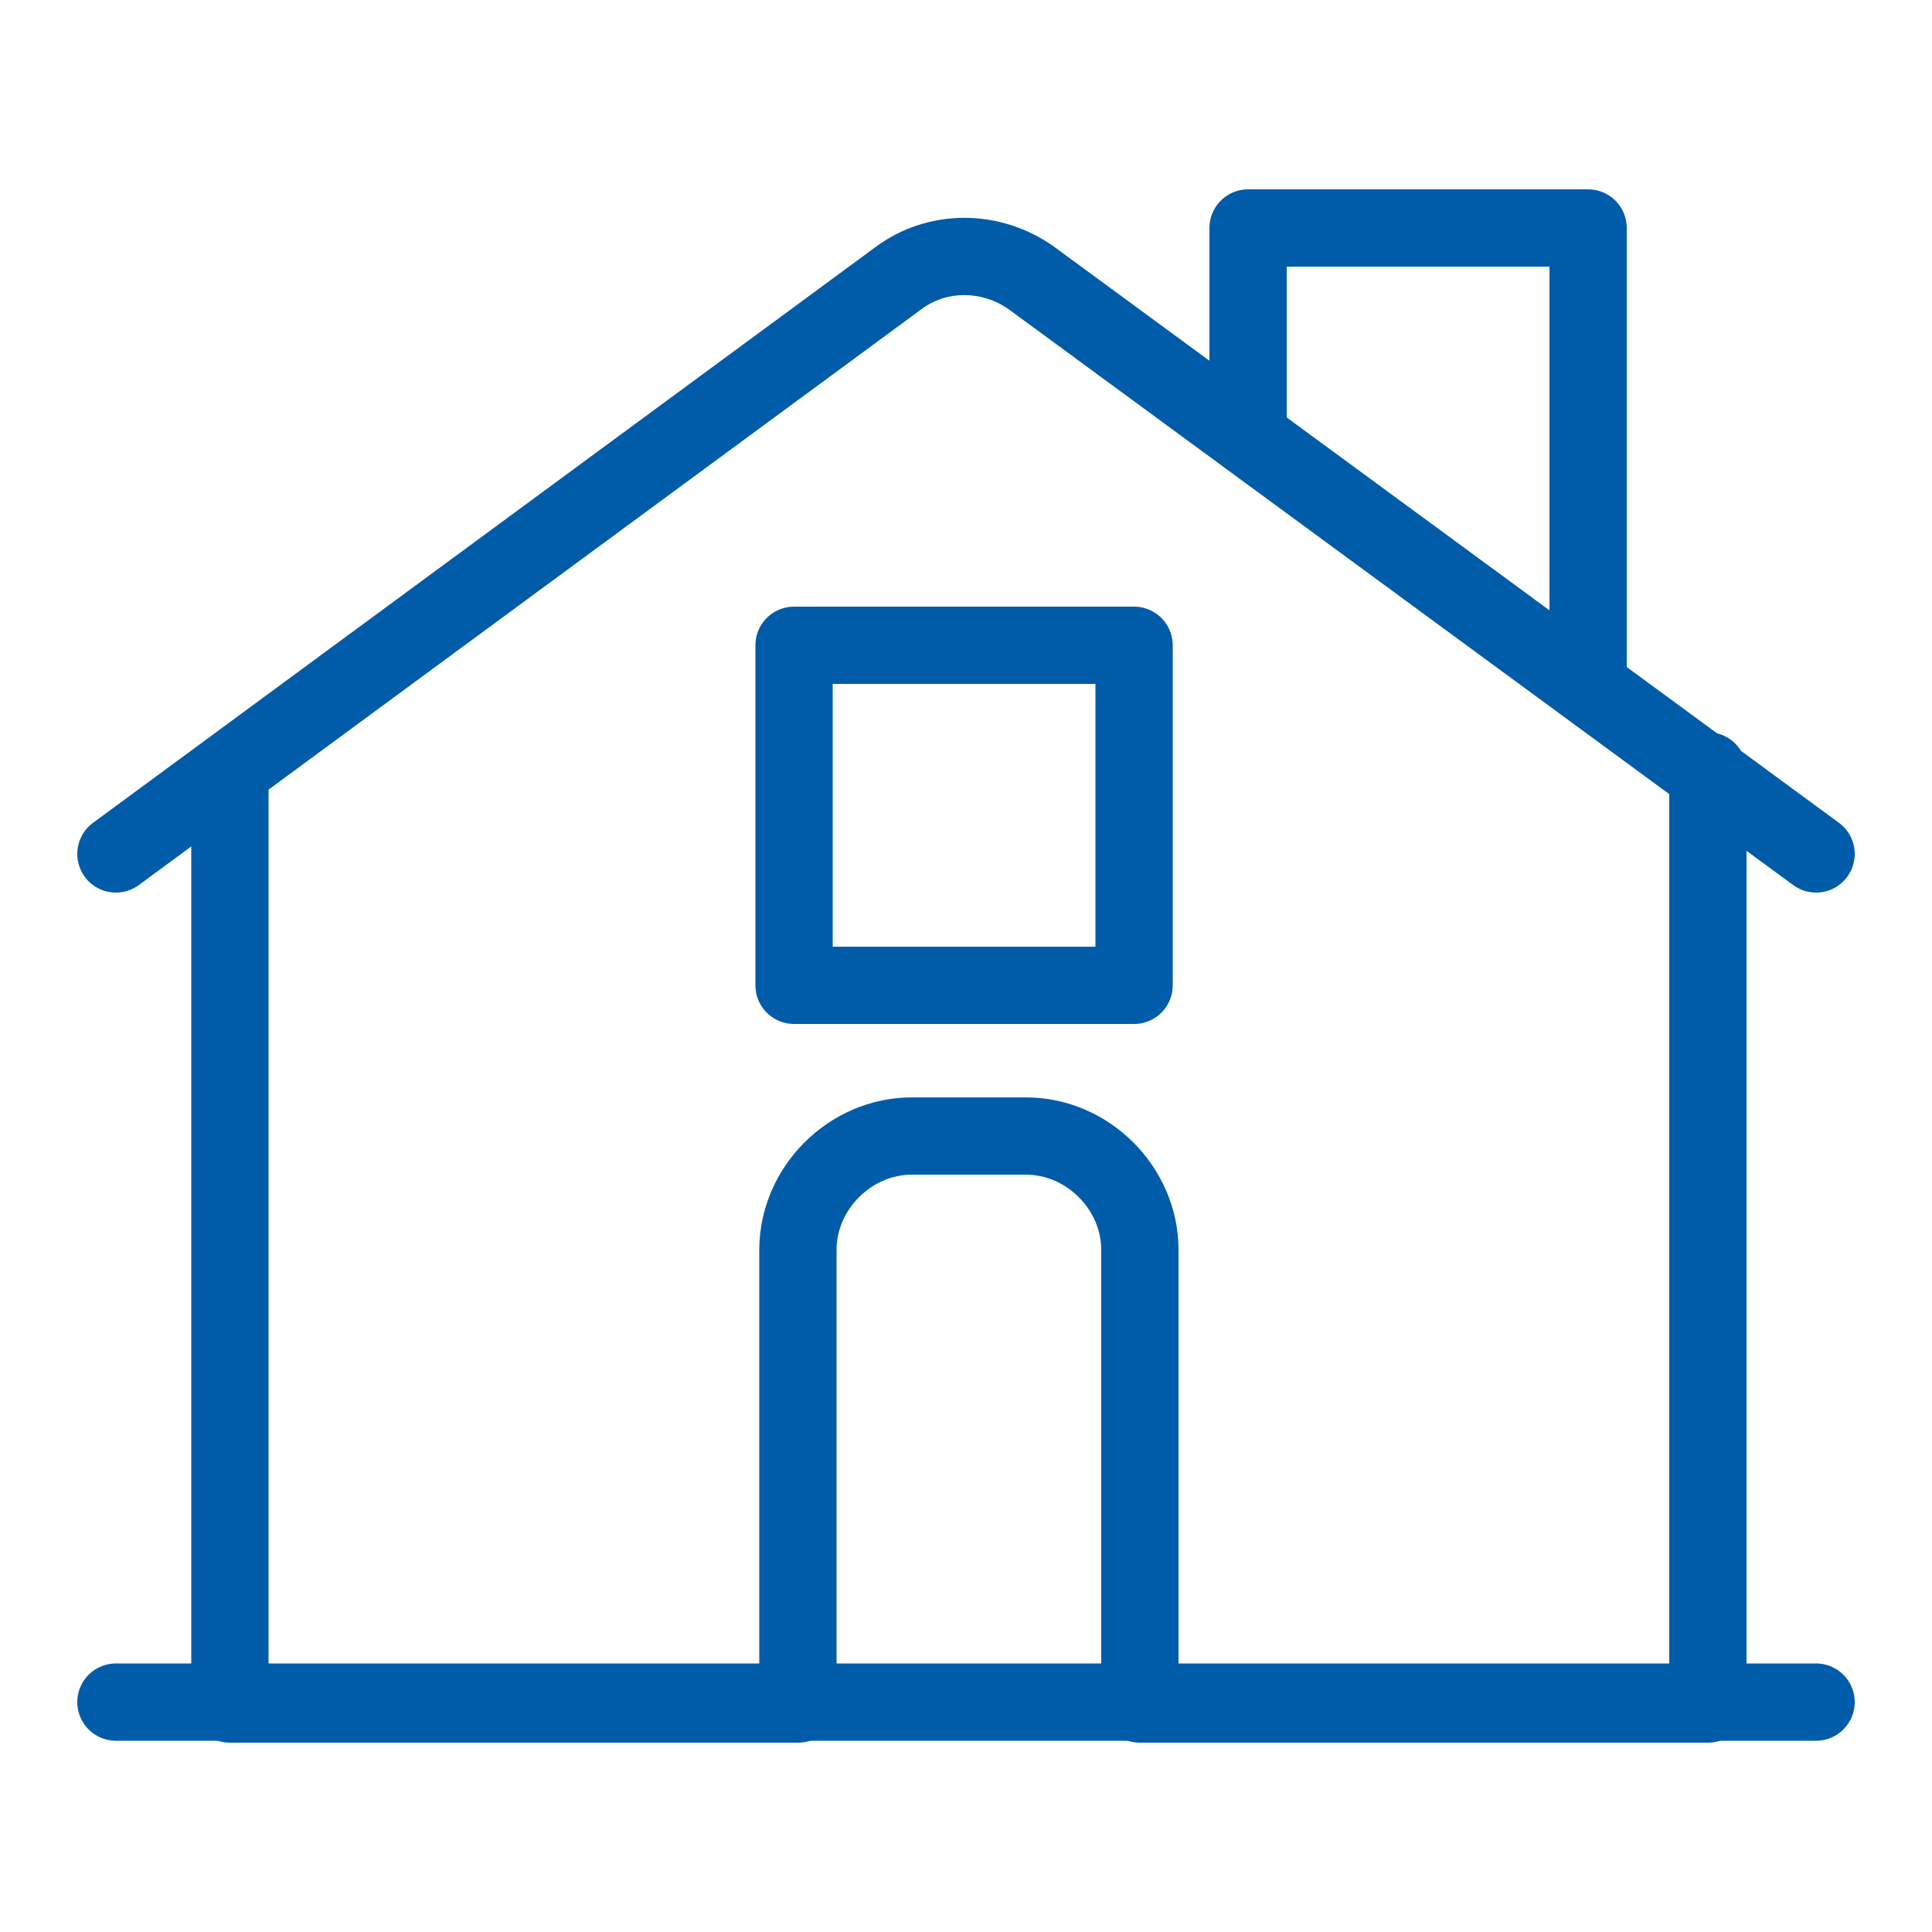 <?xml version="1.0" encoding="UTF-8"?>
<svg id="Ebene_1" xmlns="http://www.w3.org/2000/svg" version="1.1" viewBox="0 0 100 100">
  <!-- Generator: Adobe Illustrator 29.4.0, SVG Export Plug-In . SVG Version: 2.1.0 Build 152)  -->
  <defs>
    <style>
      .st0 {
        fill: none;
        stroke: #005CA9;
        stroke-linecap: round;
        stroke-linejoin: round;
        stroke-width: 4px;
      }
    </style>
  </defs>
  <path class="st0" d="M11.9,39.9v48.3h29.4v-23.5c0-3.2,2.7-5.9,5.9-5.9h5.9c3.2,0,5.9,2.7,5.9,5.9v23.5h29.4v-48.3"/>
  <path class="st0" d="M94,44.2L53.4,14.4c-2.1-1.5-4.9-1.5-6.9,0L6,44.2"/>
  <path class="st0" d="M64.6,22.6v-10.8h17.6v23.6"/>
  <path class="st0" d="M58.7,33.4h-17.6v17.6h17.6v-17.6Z"/>
  <path class="st0" d="M6,88.1h88"/>
</svg>